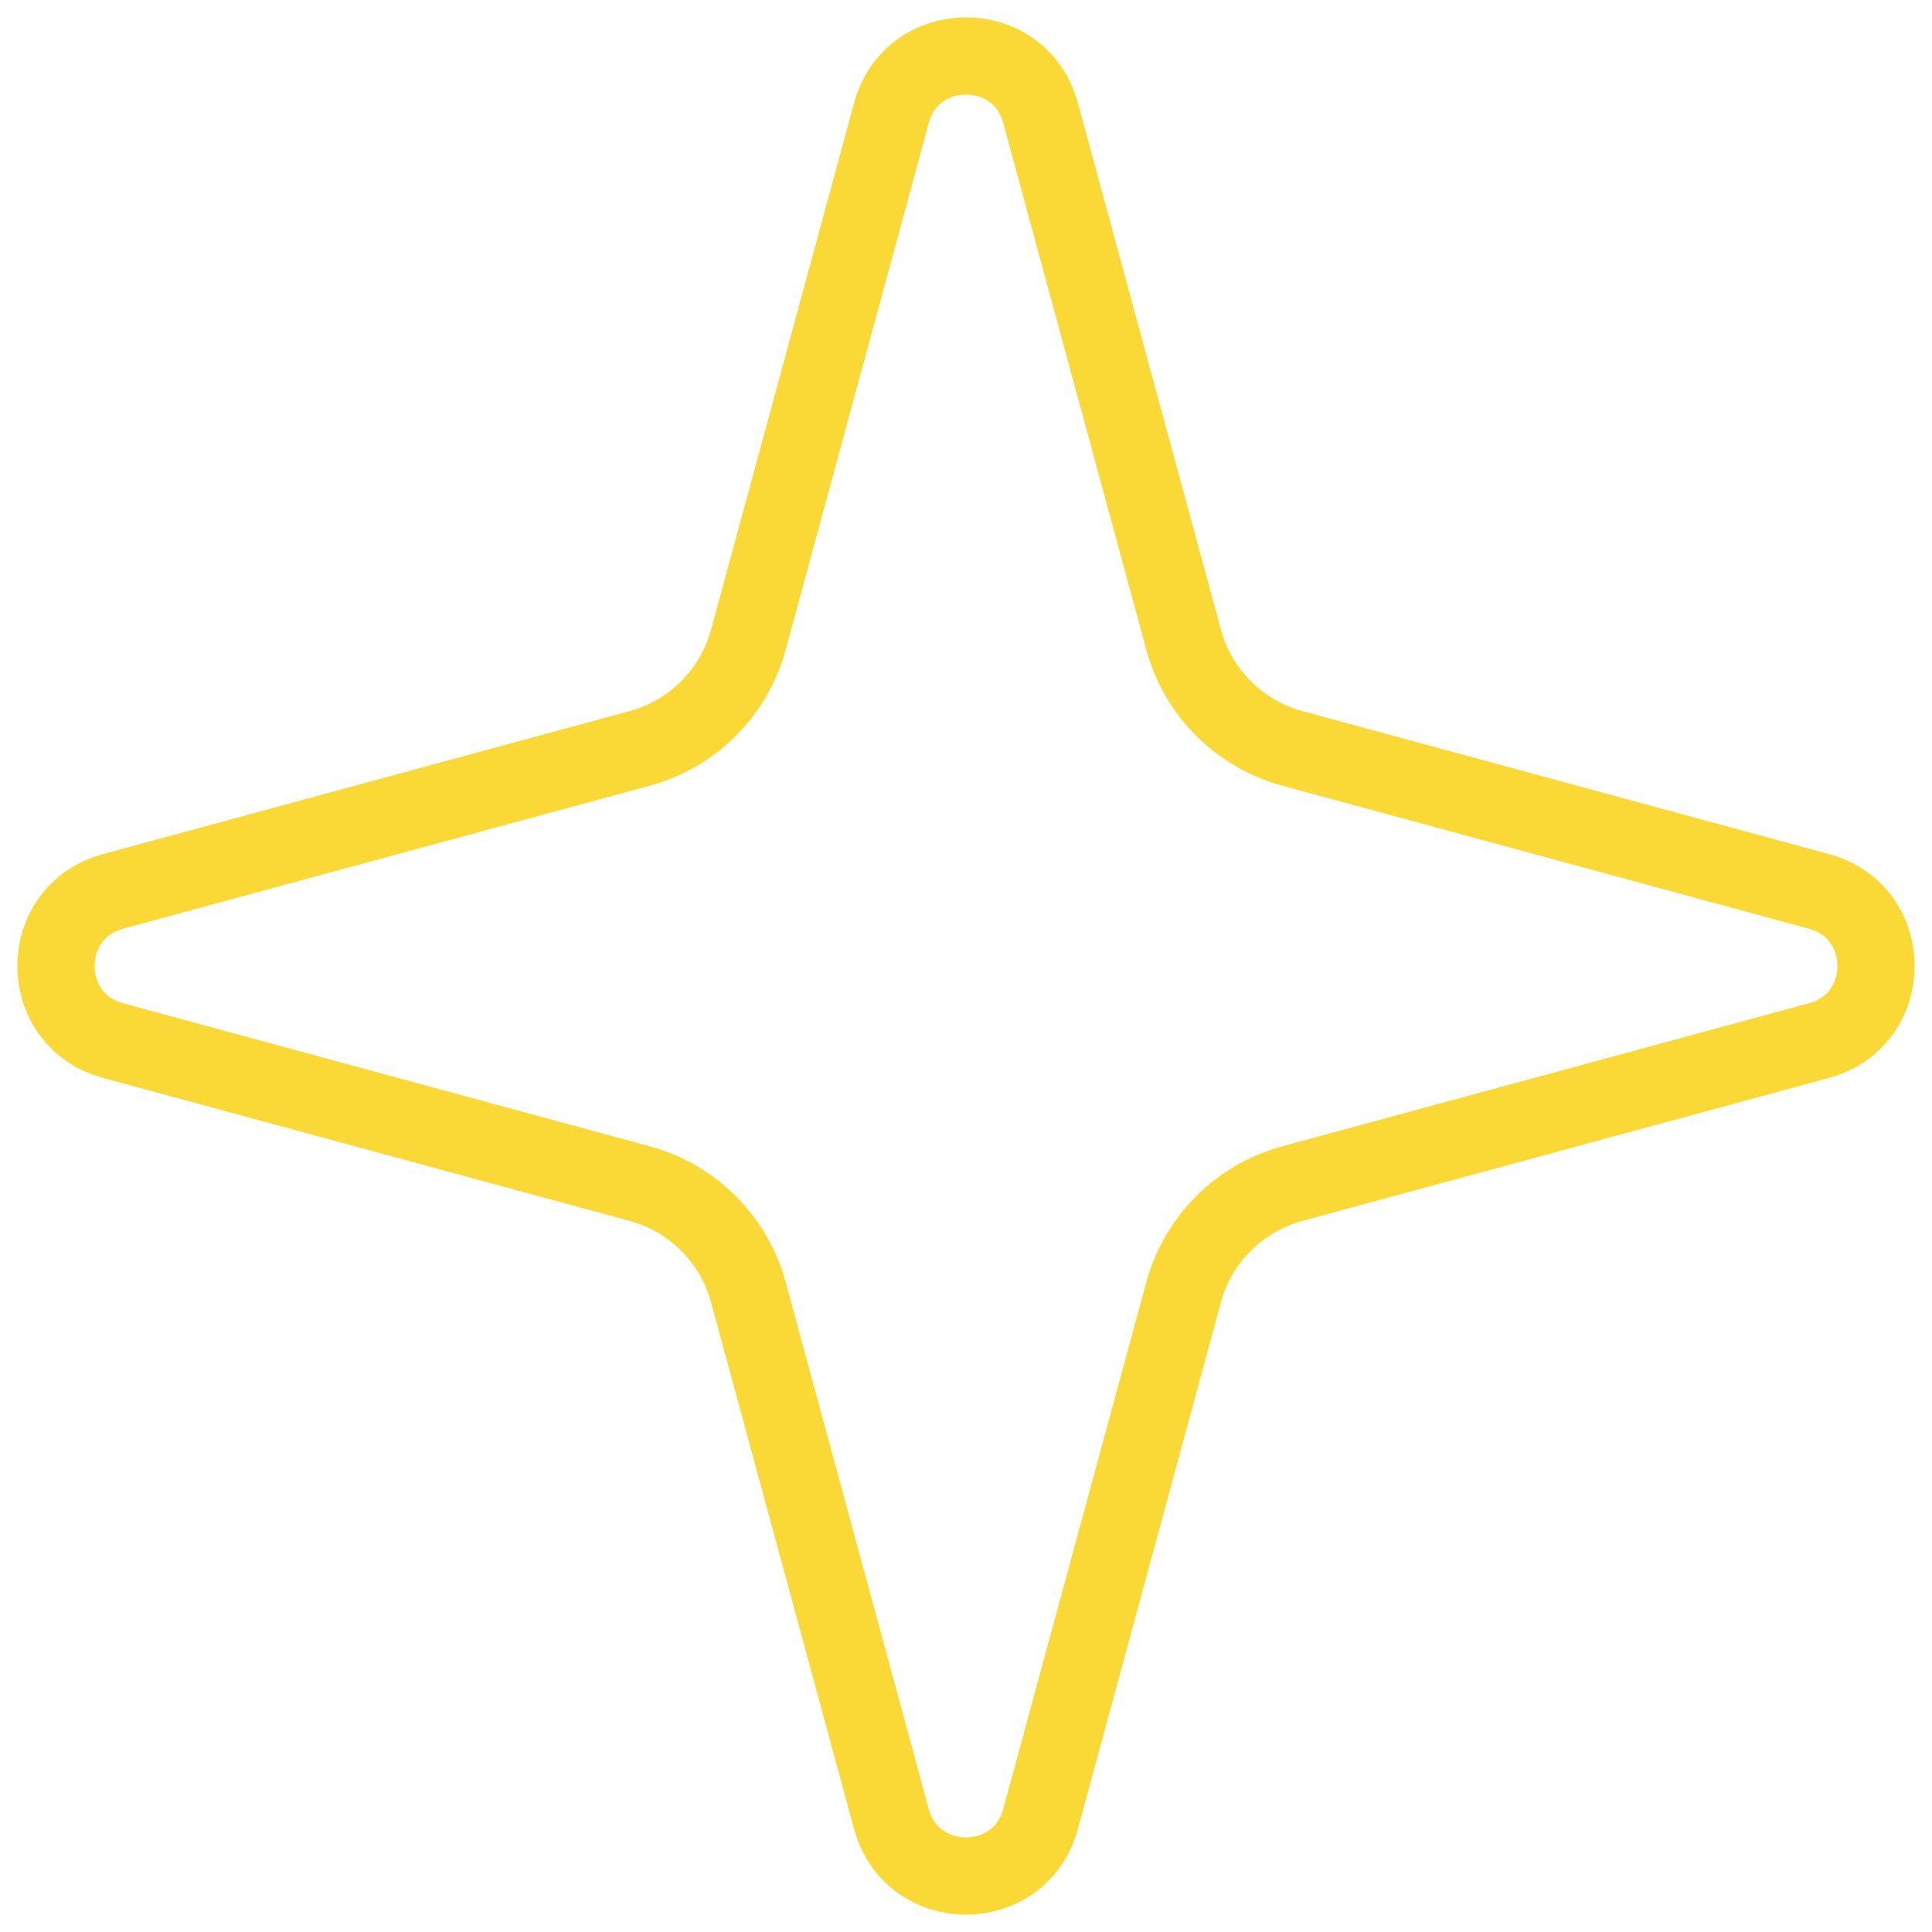 <svg width="50" height="50" viewBox="0 0 50 50" fill="none" xmlns="http://www.w3.org/2000/svg">
<path d="M23.07 2.924C23.604 0.957 26.396 0.957 26.93 2.924L30.632 16.556C31.004 17.926 32.074 18.996 33.444 19.368L47.076 23.07C49.043 23.604 49.043 26.396 47.076 26.93L33.444 30.632C32.074 31.004 31.004 32.074 30.632 33.444L26.93 47.076C26.396 49.043 23.604 49.043 23.07 47.076L19.368 33.444C18.996 32.074 17.926 31.004 16.556 30.632L2.924 26.93C0.957 26.396 0.957 23.604 2.924 23.07L16.556 19.368C17.926 18.996 18.996 17.926 19.368 16.556L23.07 2.924Z" stroke="#FAD937" stroke-width="2"/>
</svg>
